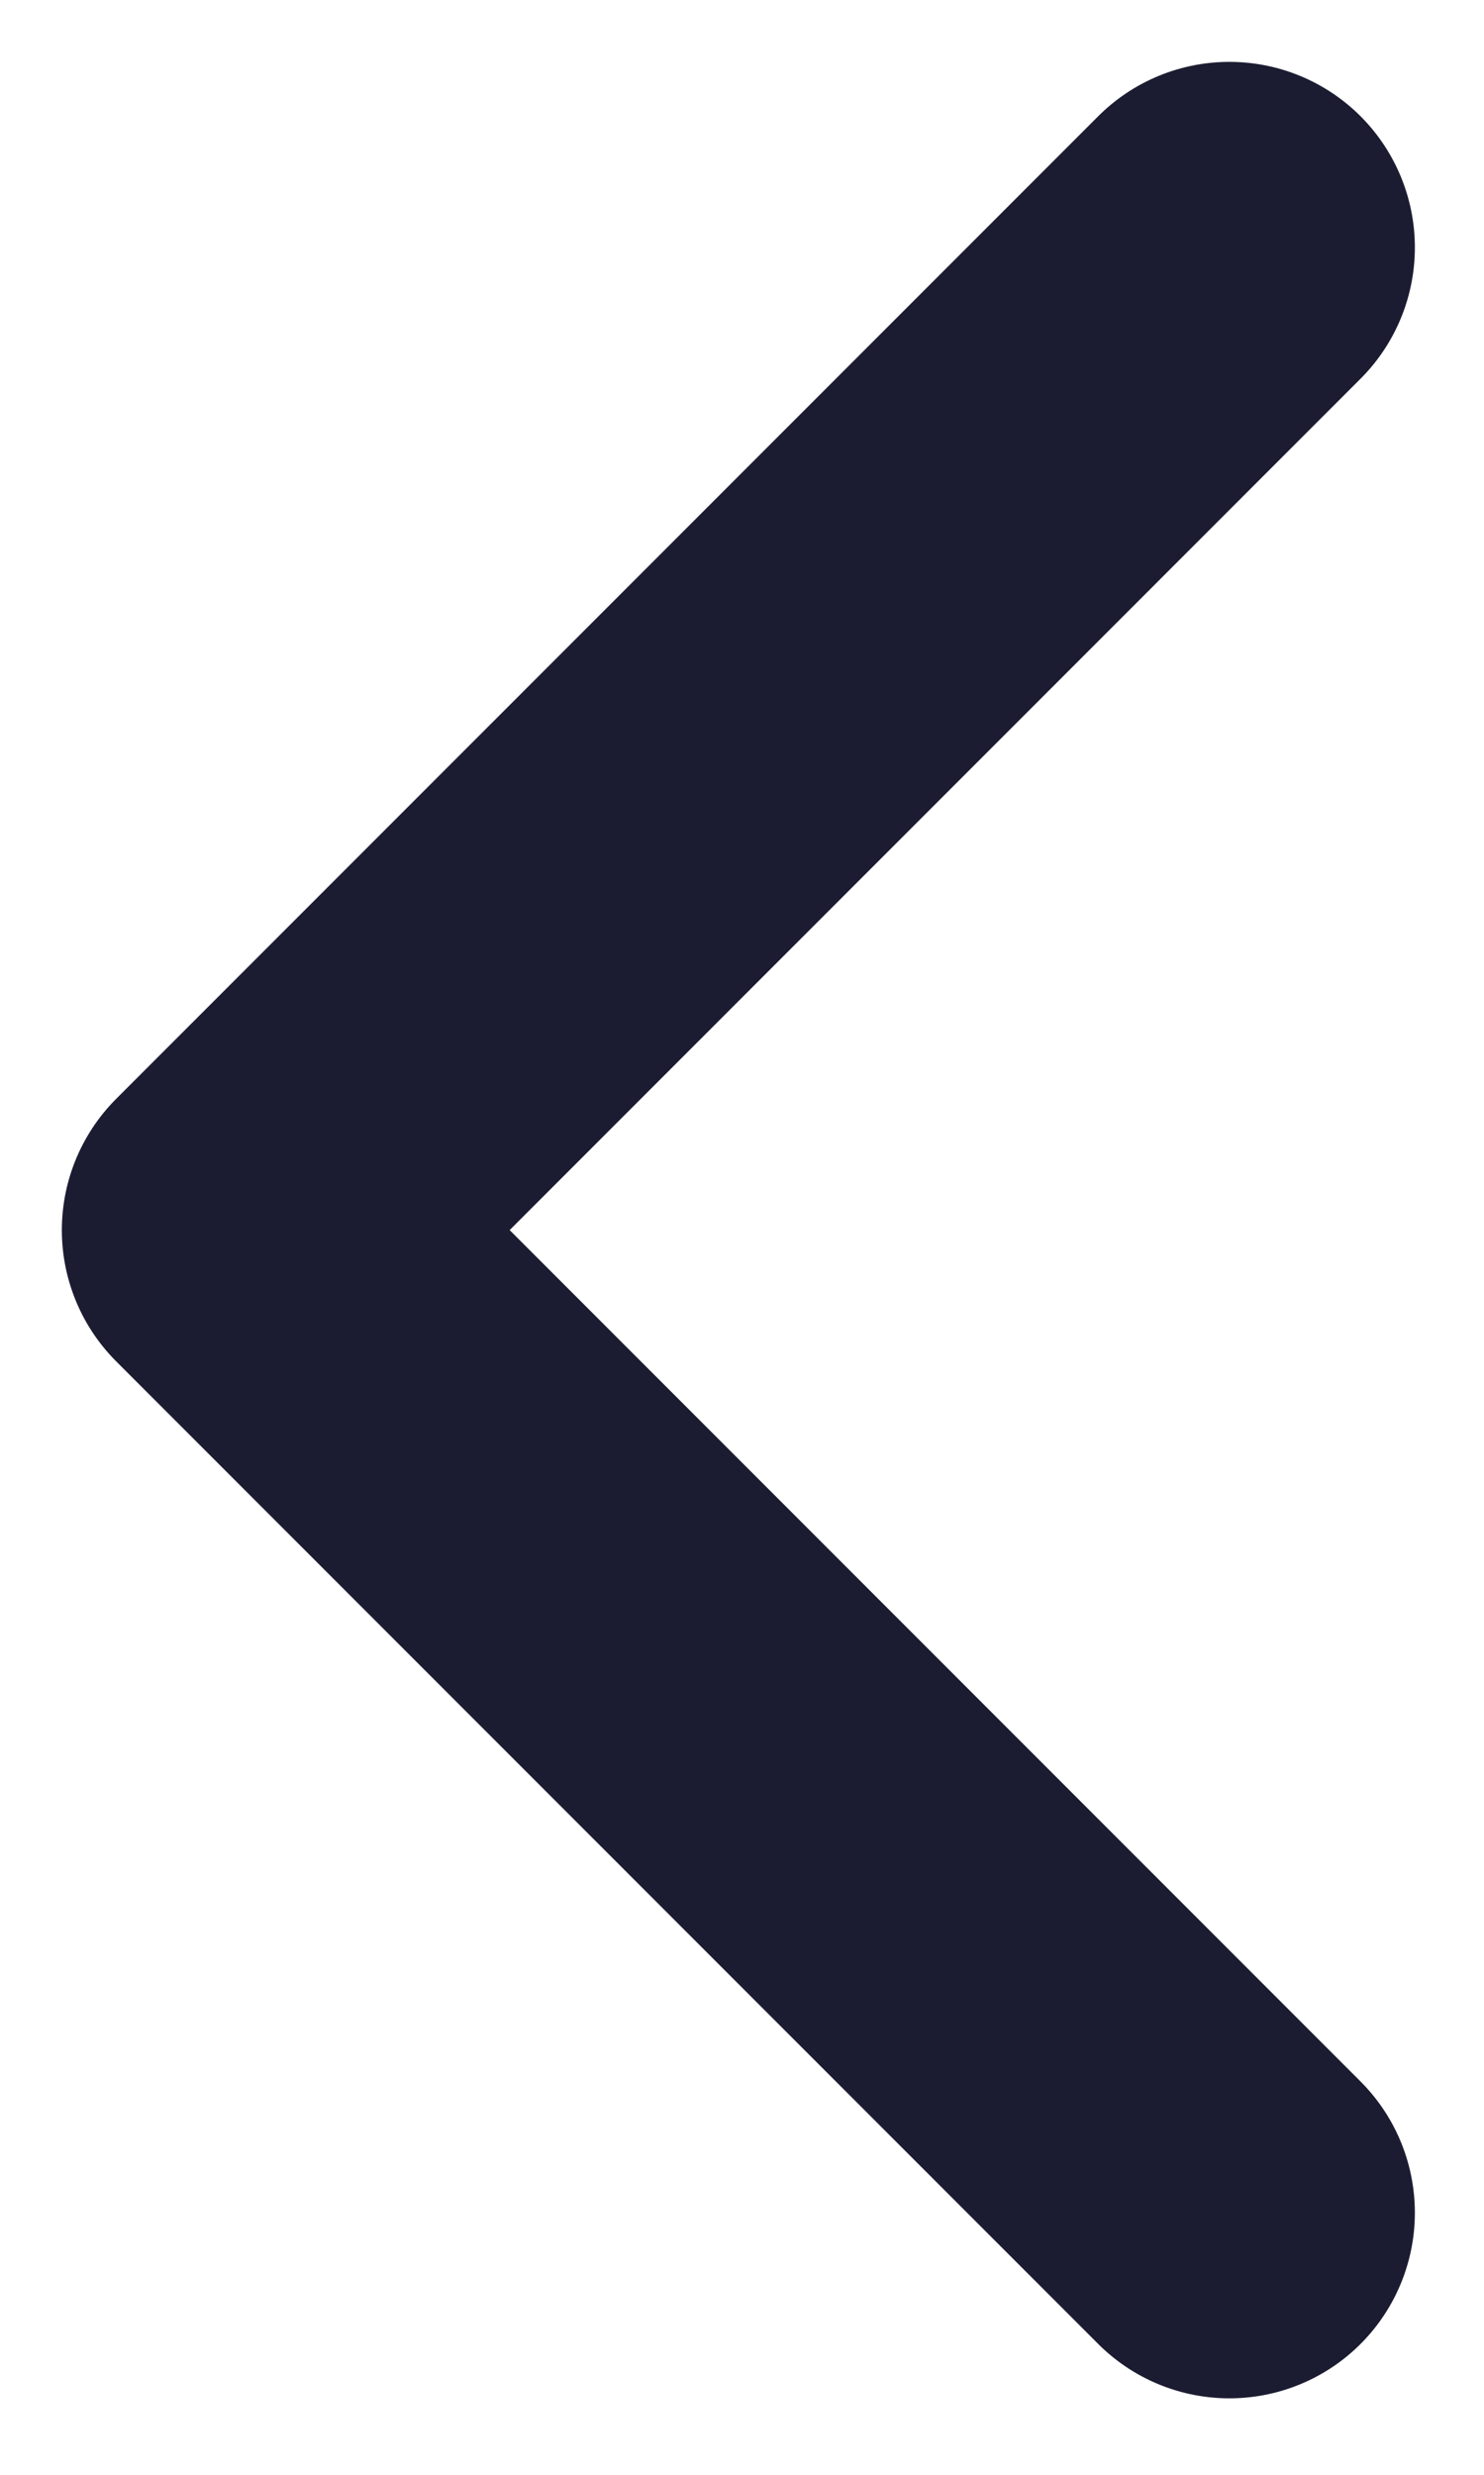 <svg width="12" height="20" viewBox="0 0 12 20" fill="none" xmlns="http://www.w3.org/2000/svg">
<path d="M9.941 17.882L2 9.941L9.941 2" stroke="#1B1C31" stroke-width="3" stroke-linecap="round" stroke-linejoin="round"/>
</svg>
